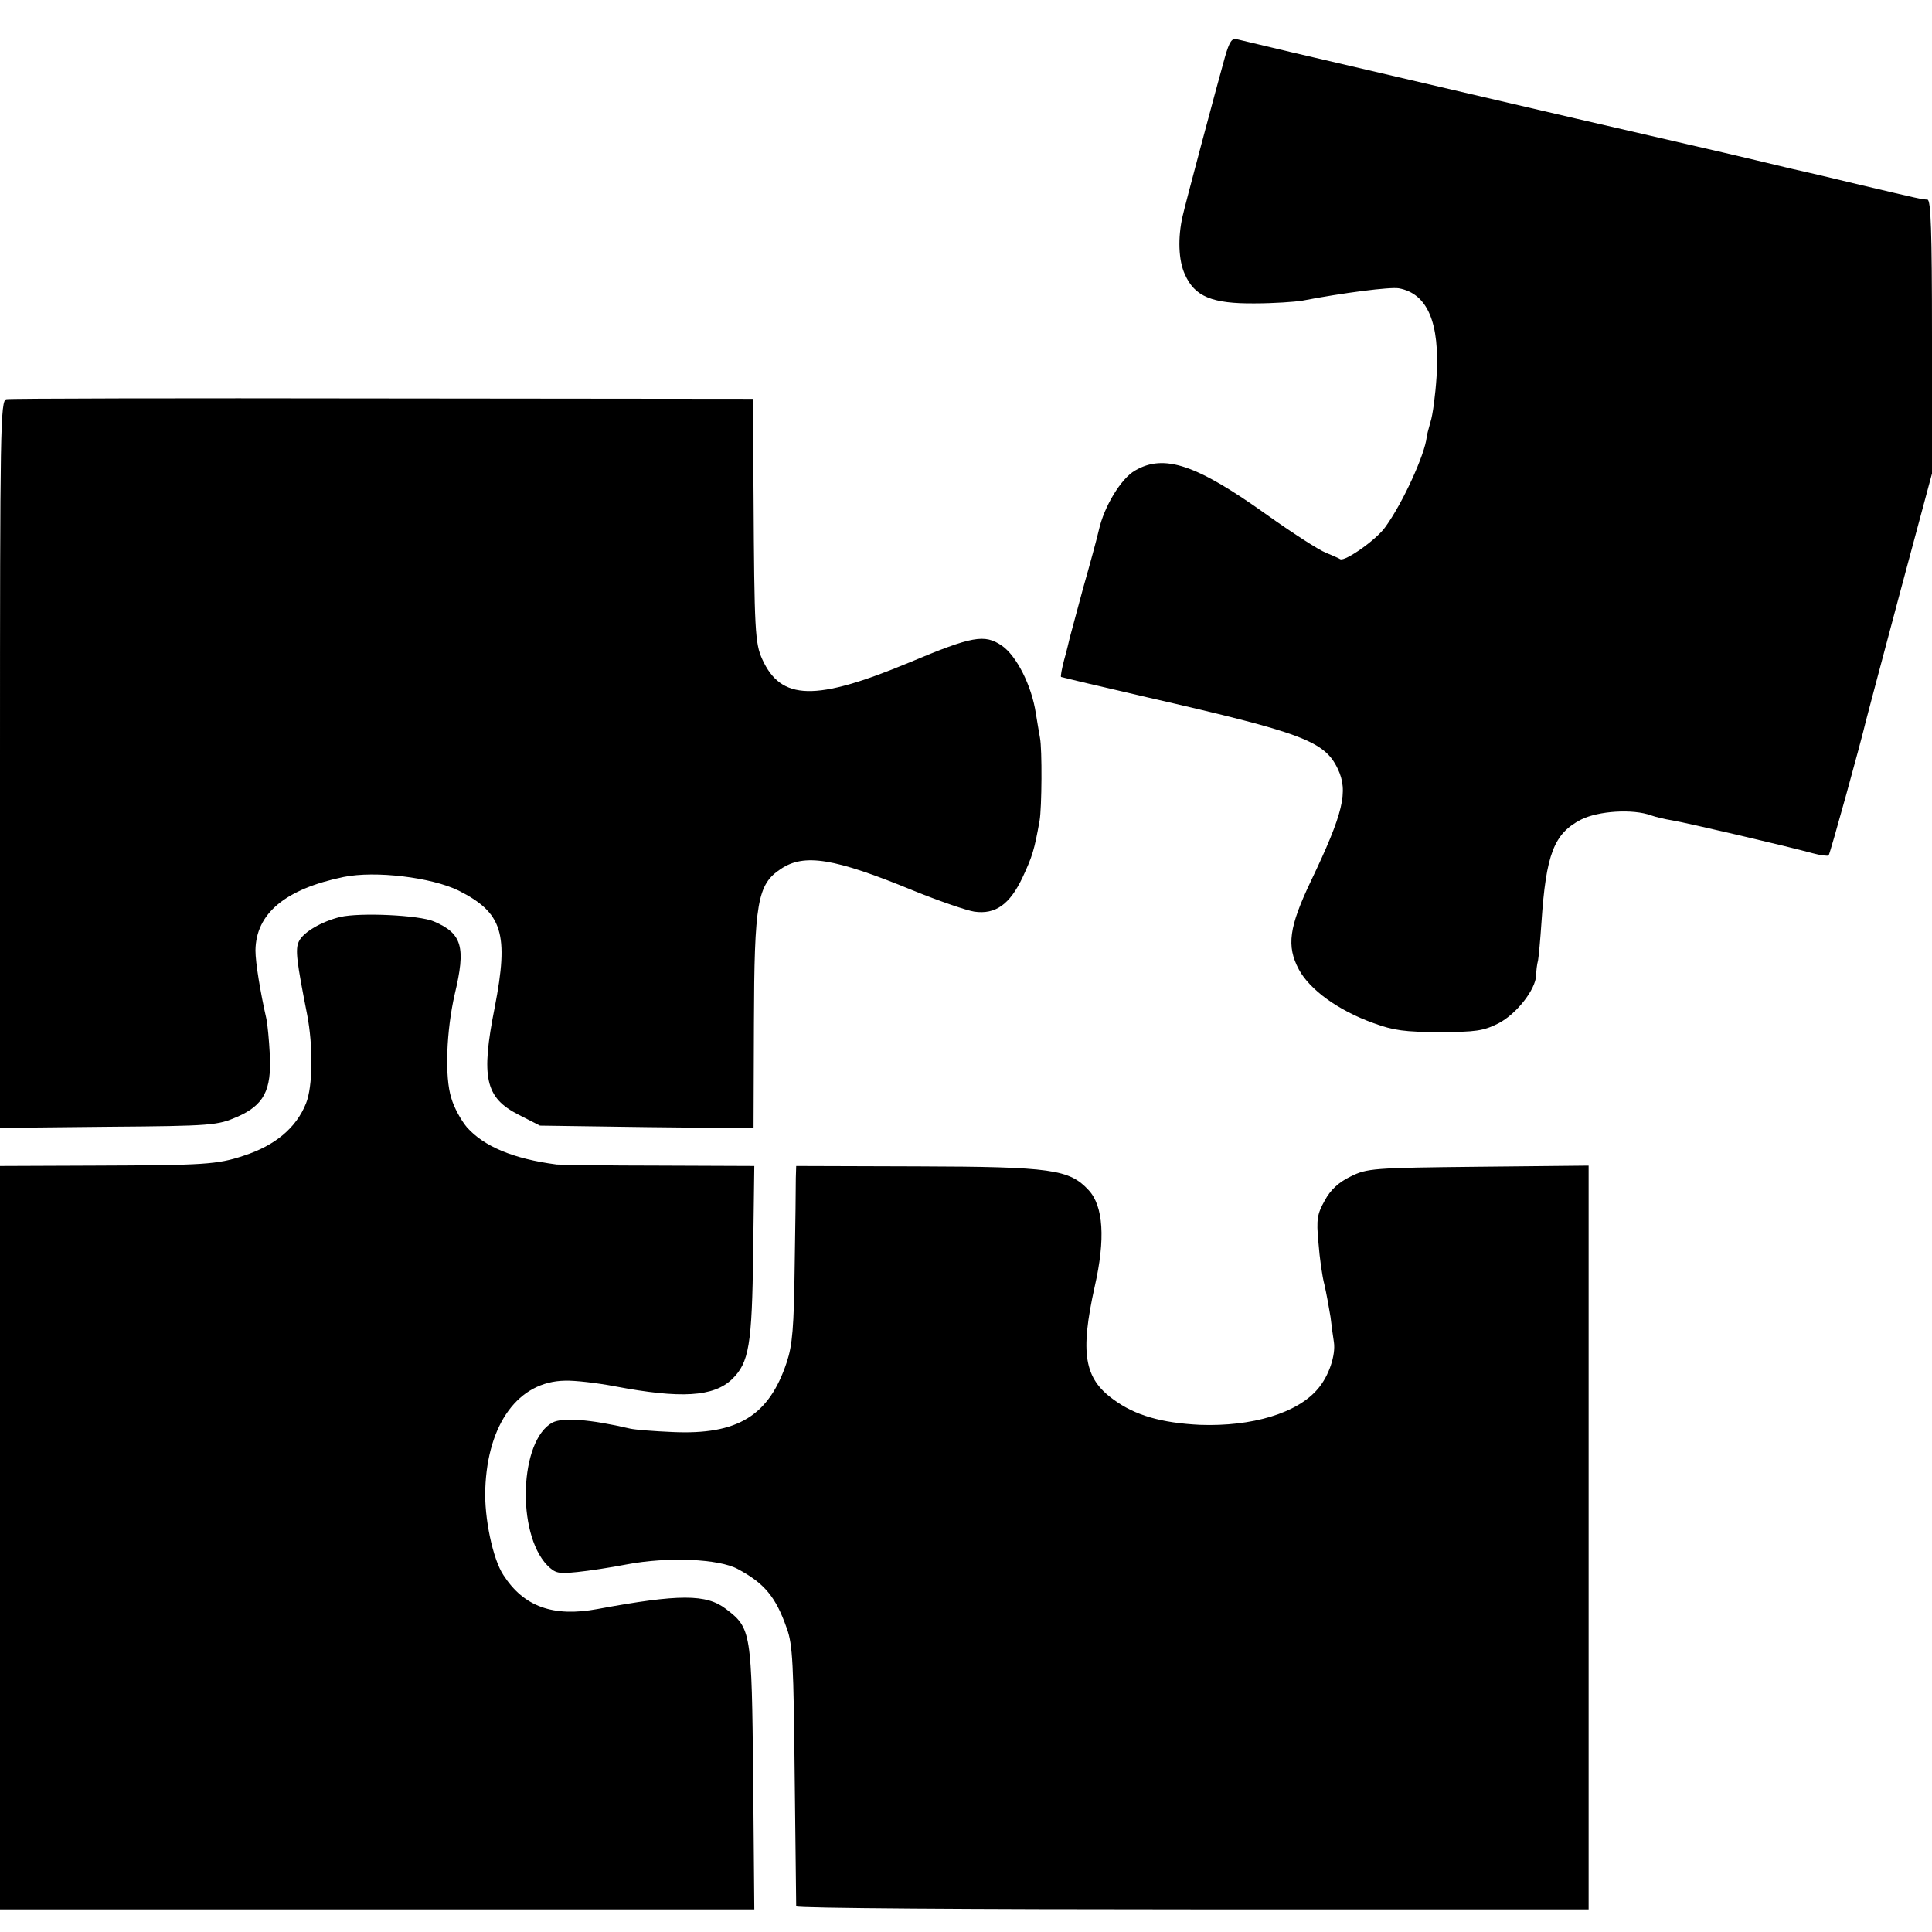 <?xml version="1.0" standalone="no"?>
<!DOCTYPE svg PUBLIC "-//W3C//DTD SVG 20010904//EN"
 "http://www.w3.org/TR/2001/REC-SVG-20010904/DTD/svg10.dtd">
<svg version="1.0" xmlns="http://www.w3.org/2000/svg"
 width="512pt" height="512pt" viewBox="0 0 512 512"
 preserveAspectRatio="xMidYMid meet">
<g transform="translate(0,512) scale(0.1,-0.1)"
fill="#000000" stroke="none">
<path d="M3246 4968 c-23 -82 -107 -397 -112 -421 -13 -57 -11 -117 6 -154 26
-59 72 -78 185 -77 50 0 106 4 125 7 109 21 234 37 257 33 76 -14 109 -91 100
-235 -3 -47 -10 -101 -16 -119 -5 -18 -10 -36 -10 -40 -5 -47 -64 -176 -110
-239 -24 -34 -106 -91 -119 -85 -1 1 -18 9 -38 17 -20 8 -91 54 -157 101 -186
133 -272 162 -349 117 -37 -21 -82 -95 -96 -158 -5 -22 -24 -92 -42 -155 -17
-63 -33 -122 -35 -130 -2 -8 -8 -35 -15 -59 -6 -23 -10 -44 -8 -45 2 -1 107
-26 233 -55 406 -93 465 -115 500 -188 29 -60 15 -118 -71 -298 -58 -122 -65
-172 -32 -234 29 -54 105 -109 197 -142 54 -20 85 -24 176 -24 96 0 116 3 156
23 48 25 98 89 100 127 0 11 2 29 5 40 2 11 6 56 9 100 12 181 33 236 105 273
46 23 137 29 186 11 11 -4 36 -10 55 -13 37 -6 311 -70 372 -87 22 -6 41 -8
43 -6 4 4 87 305 99 357 2 8 42 159 89 335 l86 320 0 363 c0 282 -3 362 -12
363 -17 1 -21 2 -178 39 -74 18 -143 34 -152 36 -37 8 -55 13 -123 29 -38 9
-77 18 -85 20 -8 2 -96 22 -195 45 -99 23 -187 43 -195 45 -13 3 -409 95 -755
176 -71 17 -138 33 -147 35 -13 4 -20 -6 -32 -48z"/>
<path d="M17 4062 c-16 -3 -17 -73 -17 -967 l0 -964 288 3 c275 2 289 4 340
26 71 31 92 70 87 166 -2 38 -6 80 -9 94 -16 70 -29 149 -29 181 1 98 79 163
234 195 84 17 232 -1 304 -36 117 -59 134 -114 96 -310 -37 -186 -25 -239 63
-284 l57 -29 283 -4 283 -3 1 278 c1 321 9 368 71 409 62 42 142 29 351 -57
69 -28 142 -53 162 -56 56 -8 94 19 128 91 26 56 31 72 45 150 6 34 7 190 1
220 -2 11 -7 40 -11 65 -11 73 -51 152 -90 179 -46 31 -77 26 -246 -45 -248
-103 -339 -101 -389 9 -19 42 -21 75 -23 436 l-2 254 -981 1 c-539 1 -988 0
-997 -2z"/>
<path d="M902 2690 c-50 -12 -99 -41 -110 -65 -10 -21 -6 -52 22 -194 16 -83
15 -191 -3 -235 -26 -65 -82 -112 -166 -139 -69 -23 -104 -25 -392 -26 l-253
-1 0 -985 0 -985 999 0 1000 0 -3 348 c-4 388 -5 397 -72 448 -52 40 -124 40
-340 0 -118 -22 -196 6 -250 90 -28 42 -51 152 -48 228 6 173 88 285 211 287
26 1 86 -6 133 -15 174 -33 261 -28 310 19 45 44 53 89 56 338 l3 227 -252 1
c-139 0 -261 2 -272 3 -115 15 -193 48 -238 99 -15 18 -34 52 -41 77 -18 56
-13 179 9 275 30 125 20 161 -55 193 -39 17 -196 24 -248 12z"/>
<path d="M2109 1998 c0 -18 -1 -123 -3 -233 -2 -163 -6 -210 -21 -255 -47
-142 -130 -193 -303 -185 -48 2 -99 6 -112 9 -107 25 -179 30 -206 16 -87 -47
-96 -292 -14 -378 22 -22 30 -23 80 -18 30 3 89 12 130 20 110 21 245 15 295
-12 71 -38 101 -74 130 -157 16 -43 18 -96 21 -390 2 -187 4 -343 4 -347 0 -5
473 -8 1050 -8 l1050 0 0 986 0 985 -292 -3 c-280 -3 -295 -4 -339 -26 -31
-15 -53 -35 -68 -63 -20 -36 -23 -49 -17 -112 3 -40 10 -90 16 -112 5 -22 12
-60 16 -85 3 -25 7 -55 9 -67 5 -34 -13 -89 -42 -123 -54 -65 -175 -101 -313
-96 -102 5 -172 25 -229 67 -78 56 -89 123 -50 299 29 127 23 214 -16 256 -51
55 -98 62 -452 63 l-323 1 -1 -32z"/>
</g>
</svg>
